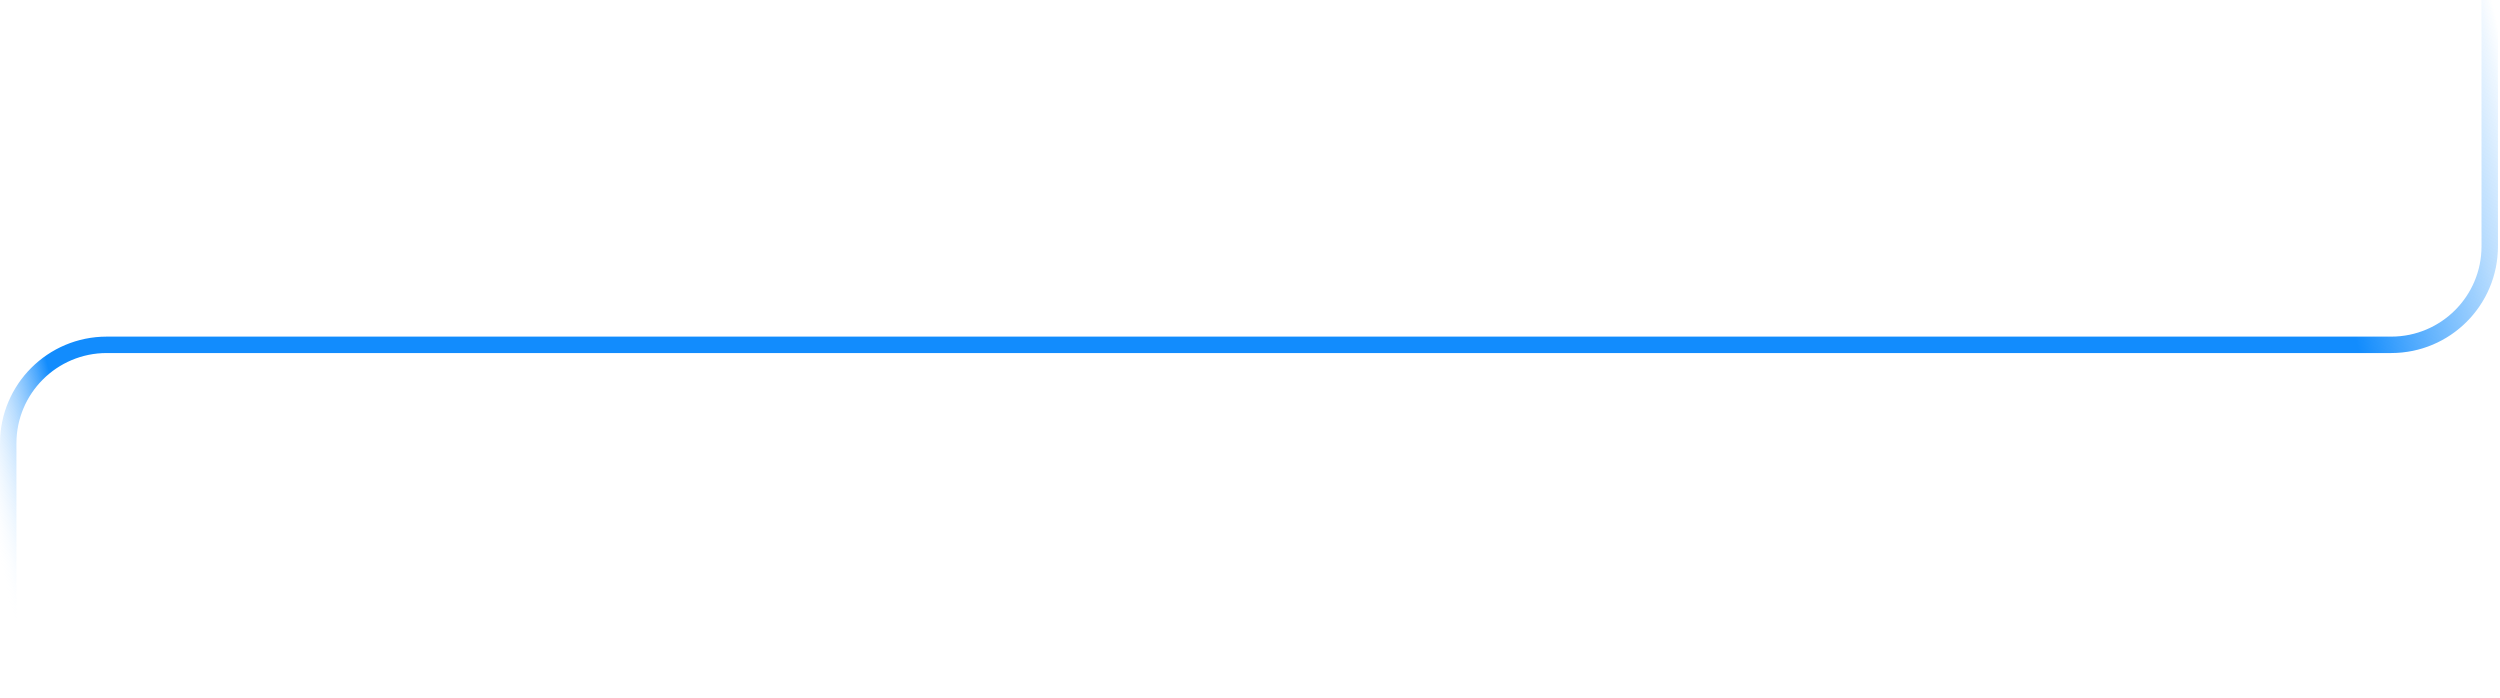 <svg xmlns="http://www.w3.org/2000/svg" width="609" height="170" viewBox="0 0 609 170" fill="none">
  <path d="M606.5 0V60C606.5 73.255 595.755 84 582.5 84H26C12.745 84 2 94.745 2 108L2 170" stroke="url(#paint0_linear_102_7786)" stroke-width="4"/>
  <defs>
    <linearGradient id="paint0_linear_102_7786" x1="2" y1="147" x2="607" y2="-0" gradientUnits="userSpaceOnUse">
      <stop stop-color="white" stop-opacity="0"/>
      <stop offset="0.037" stop-color="#128CFD"/>
      <stop offset="0.917" stop-color="#128CFD"/>
      <stop offset="1" stop-color="#128CFD" stop-opacity="0"/>
    </linearGradient>
  </defs>
</svg>